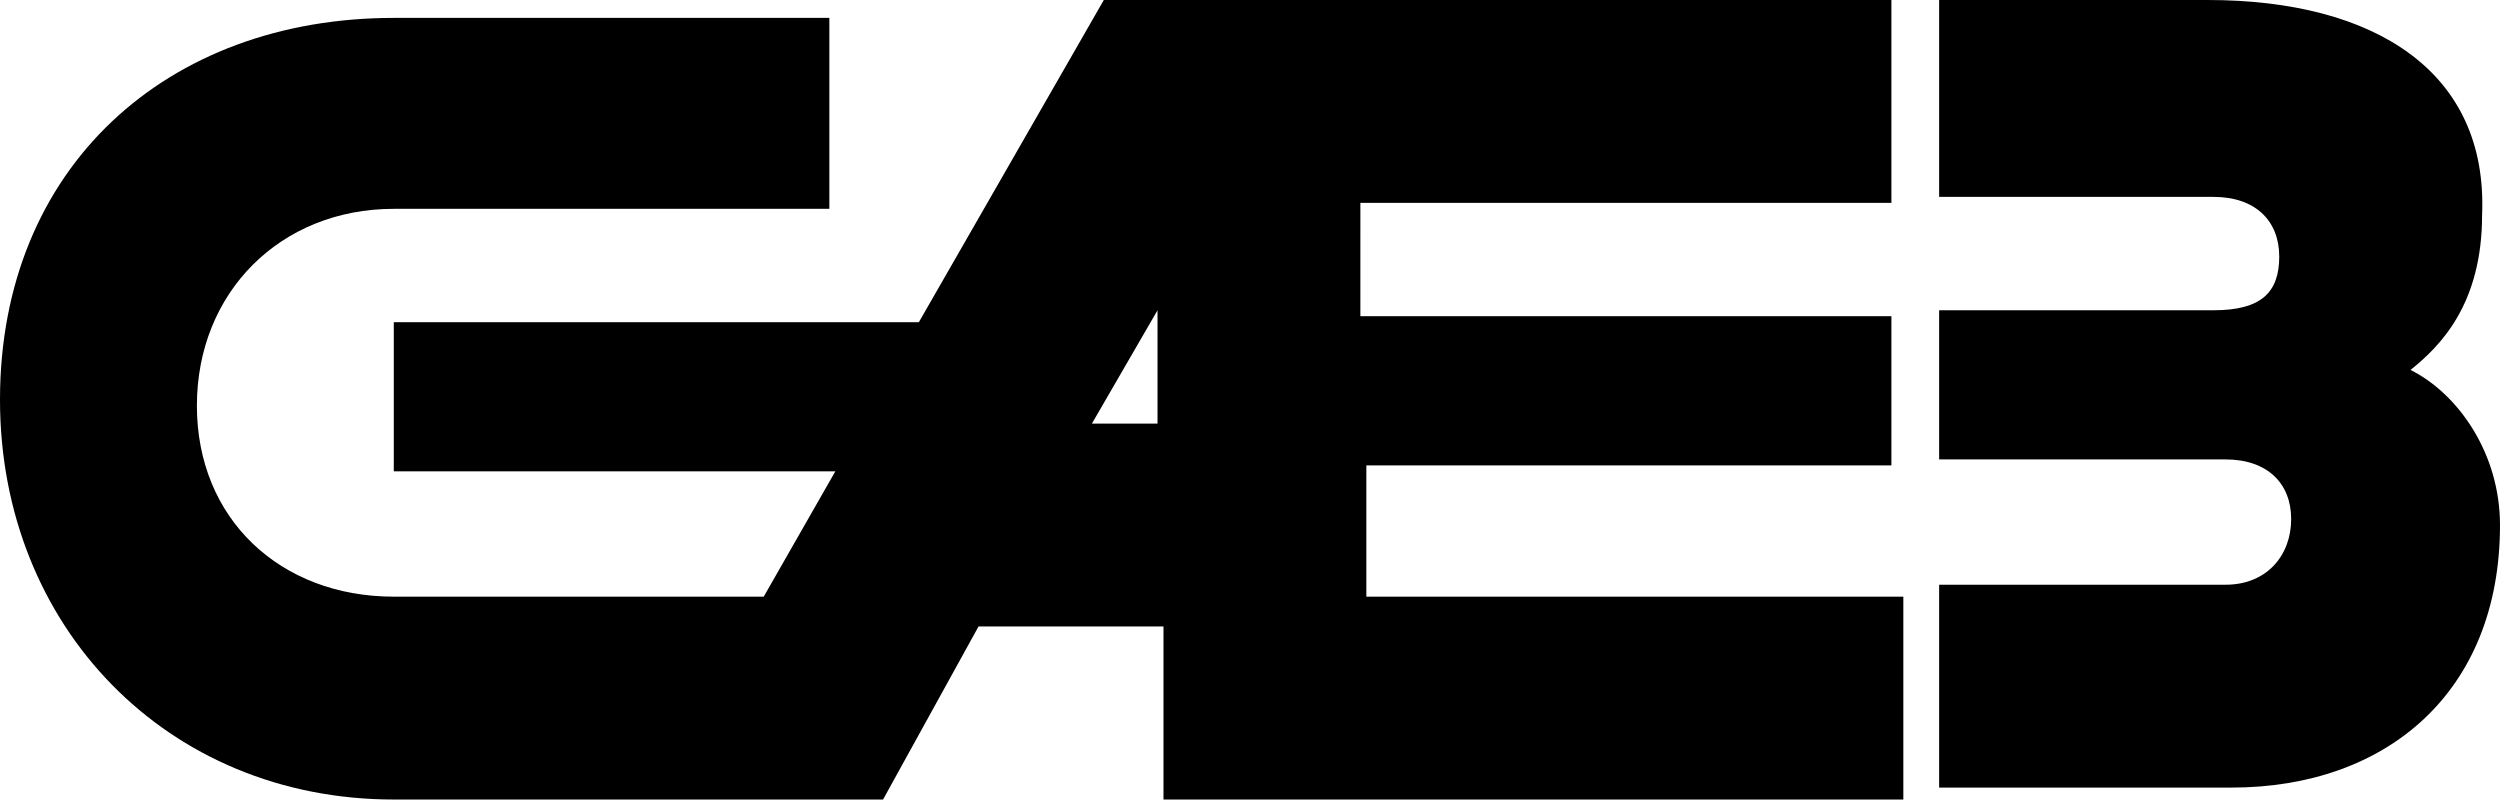 <?xml version="1.0" encoding="utf-8"?>
<!-- Generator: Adobe Illustrator 26.0.3, SVG Export Plug-In . SVG Version: 6.00 Build 0)  -->
<svg version="1.1" id="Layer_1" xmlns="http://www.w3.org/2000/svg" xmlns:xlink="http://www.w3.org/1999/xlink" x="0px" y="0px"
	 viewBox="0 0 41.9 13.4" enable-background="new 0 0 41.9 13.4" xml:space="preserve">
<g>
	<path d="M22.8,7.8h8.9V5.3h-8.9V3.4h8.9V0H19.4v0c-0.3,0-0.9,0-0.9,0l-3.1,5.4H6.6v2.5H14L12.8,10H6.6c-1.9,0-3.3-1.3-3.3-3.2
		c0-1.9,1.4-3.3,3.3-3.3h7.3V0.3H6.6C2.8,0.3,0,2.8,0,6.7c0,3.8,2.8,6.7,6.6,6.7h8.2l1.6-2.9h3.1v2.9h12.4V10h-9V7.8z M19.4,5.2v1.9
		h-1.1L19.4,5.2z"/>
	<path d="M40.4,6.2c0.5-0.4,1.2-1.1,1.2-2.6C41.7,1.2,39.8,0,37,0h-4.5v3.3h4.6c0.7,0,1.1,0.4,1.1,1c0,0.6-0.3,0.9-1.1,0.9h-4.6v2.5
		h4.8c0.7,0,1.1,0.4,1.1,1c0,0.6-0.4,1.1-1.1,1.1h-4.8v3.4h4.9c2.6,0,4.5-1.6,4.5-4.4C41.9,7.6,41.2,6.6,40.4,6.2z"/>
</g>
</svg>
